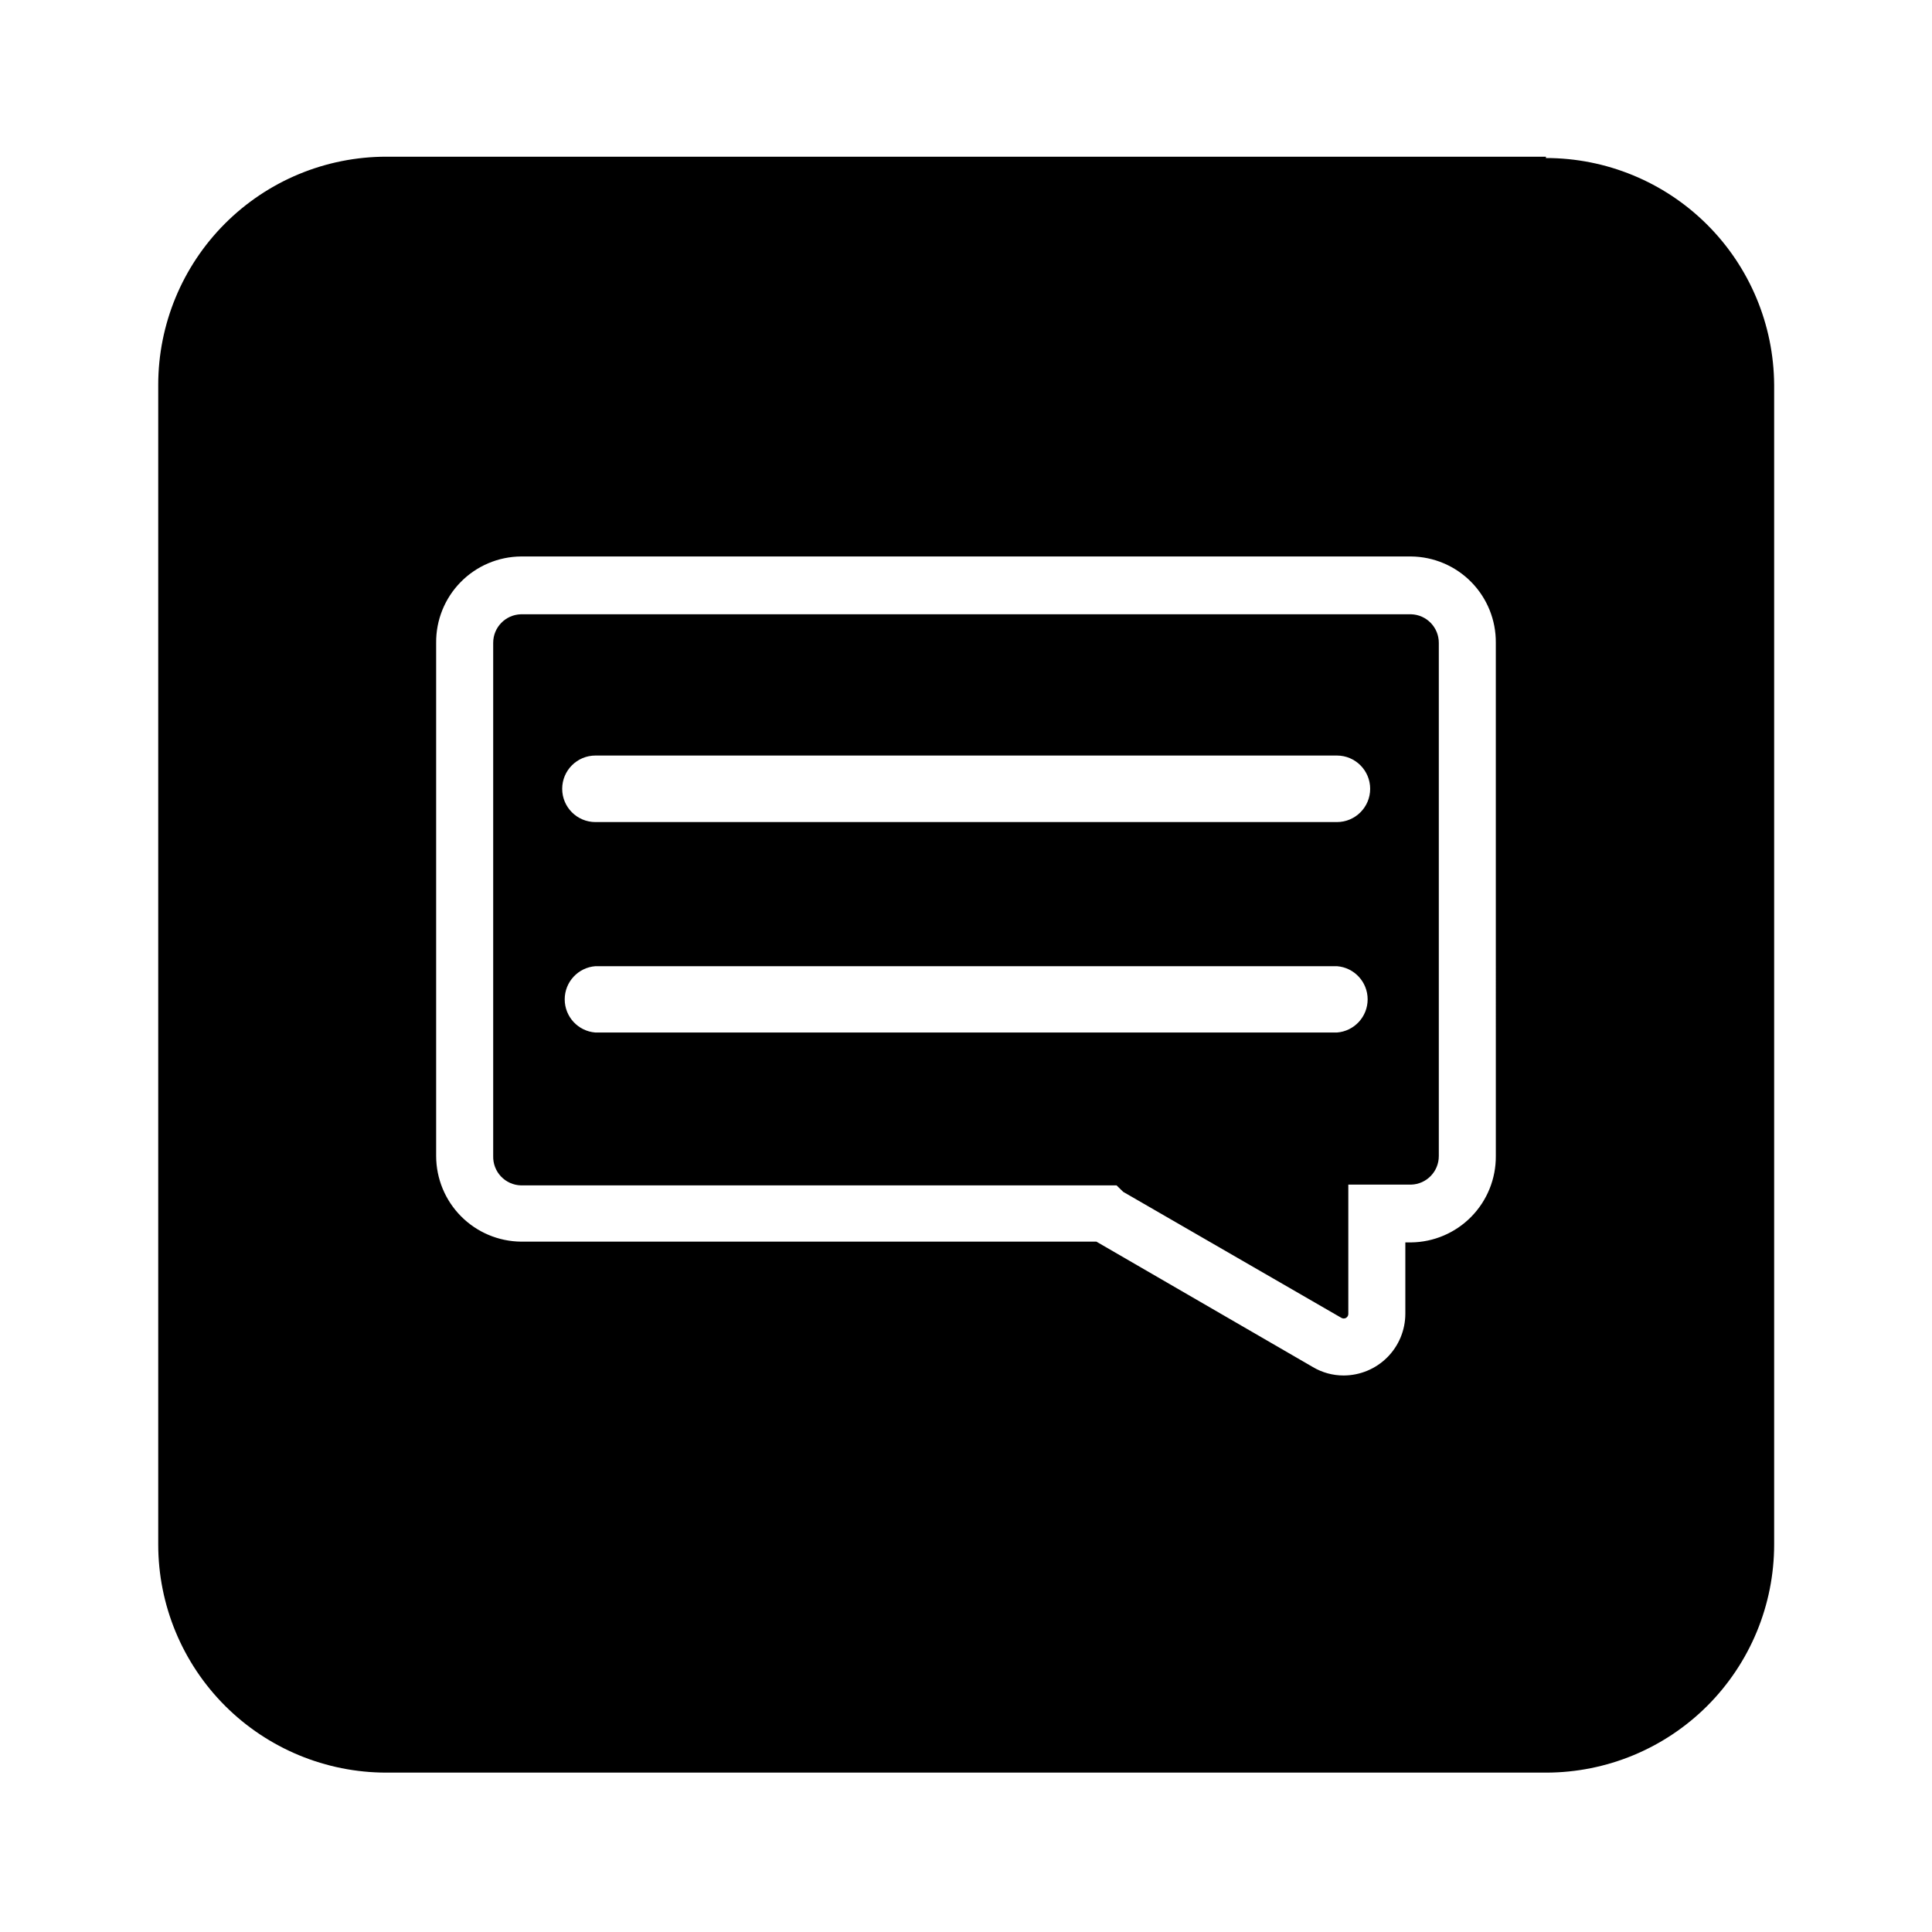 <?xml version="1.0" encoding="UTF-8"?>
<!-- Uploaded to: SVG Repo, www.svgrepo.com, Generator: SVG Repo Mixer Tools -->
<svg fill="#000000" width="800px" height="800px" version="1.1" viewBox="144 144 512 512" xmlns="http://www.w3.org/2000/svg">
 <path d="m517.94 306.79h-235.88c-4.098 0.109-7.359 3.461-7.359 7.559v136.03c-0.051 2.004 0.691 3.949 2.07 5.402 1.383 1.457 3.281 2.305 5.289 2.356h157.84l1.762 1.715 57.836 33.402h0.004c0.375 0.215 0.836 0.215 1.211 0 0.375-0.219 0.609-0.621 0.605-1.059v-34.258h16.625c4.094-0.109 7.356-3.461 7.356-7.559v-136.03c0-4.098-3.262-7.449-7.356-7.559zm-19.648 110.84h-196.49c-4.598-0.348-8.148-4.18-8.148-8.793 0-4.609 3.551-8.441 8.148-8.789h196.49c4.598 0.348 8.148 4.18 8.148 8.789 0 4.613-3.551 8.445-8.148 8.793zm0-55.773h-196.49c-4.867 0-8.816-3.945-8.816-8.816 0-4.867 3.949-8.816 8.816-8.816h196.49c4.867 0 8.816 3.949 8.816 8.816 0 4.871-3.949 8.816-8.816 8.816zm55.418-176.33h-307.32c-16.035 0-31.41 6.367-42.75 17.707-11.336 11.336-17.707 26.715-17.707 42.75v307.32c0 16.035 6.371 31.41 17.707 42.75 11.34 11.336 26.715 17.707 42.75 17.707h307.32c16.035 0 31.41-6.371 42.75-17.707 11.336-11.34 17.707-26.715 17.707-42.75v-307.32c-0.094-15.98-6.512-31.277-17.848-42.539-11.34-11.266-26.68-17.578-42.66-17.566zm-13.301 264.85c0.039 6.008-2.301 11.789-6.512 16.078-4.211 4.285-9.949 6.731-15.957 6.797h-1.512v18.941c-0.016 4.324-1.738 8.469-4.797 11.527-3.059 3.059-7.203 4.781-11.527 4.797-2.871 0.012-5.691-0.758-8.16-2.219l-57.387-33.25h-152.5c-5.977-0.066-11.684-2.481-15.887-6.727-4.207-4.242-6.57-9.969-6.586-15.945v-136.03c-0.055-6.012 2.285-11.801 6.5-16.09 4.211-4.289 9.957-6.731 15.973-6.785h235.88c6.012 0.055 11.758 2.496 15.973 6.785 4.211 4.289 6.551 10.078 6.496 16.09z"/>
</svg>